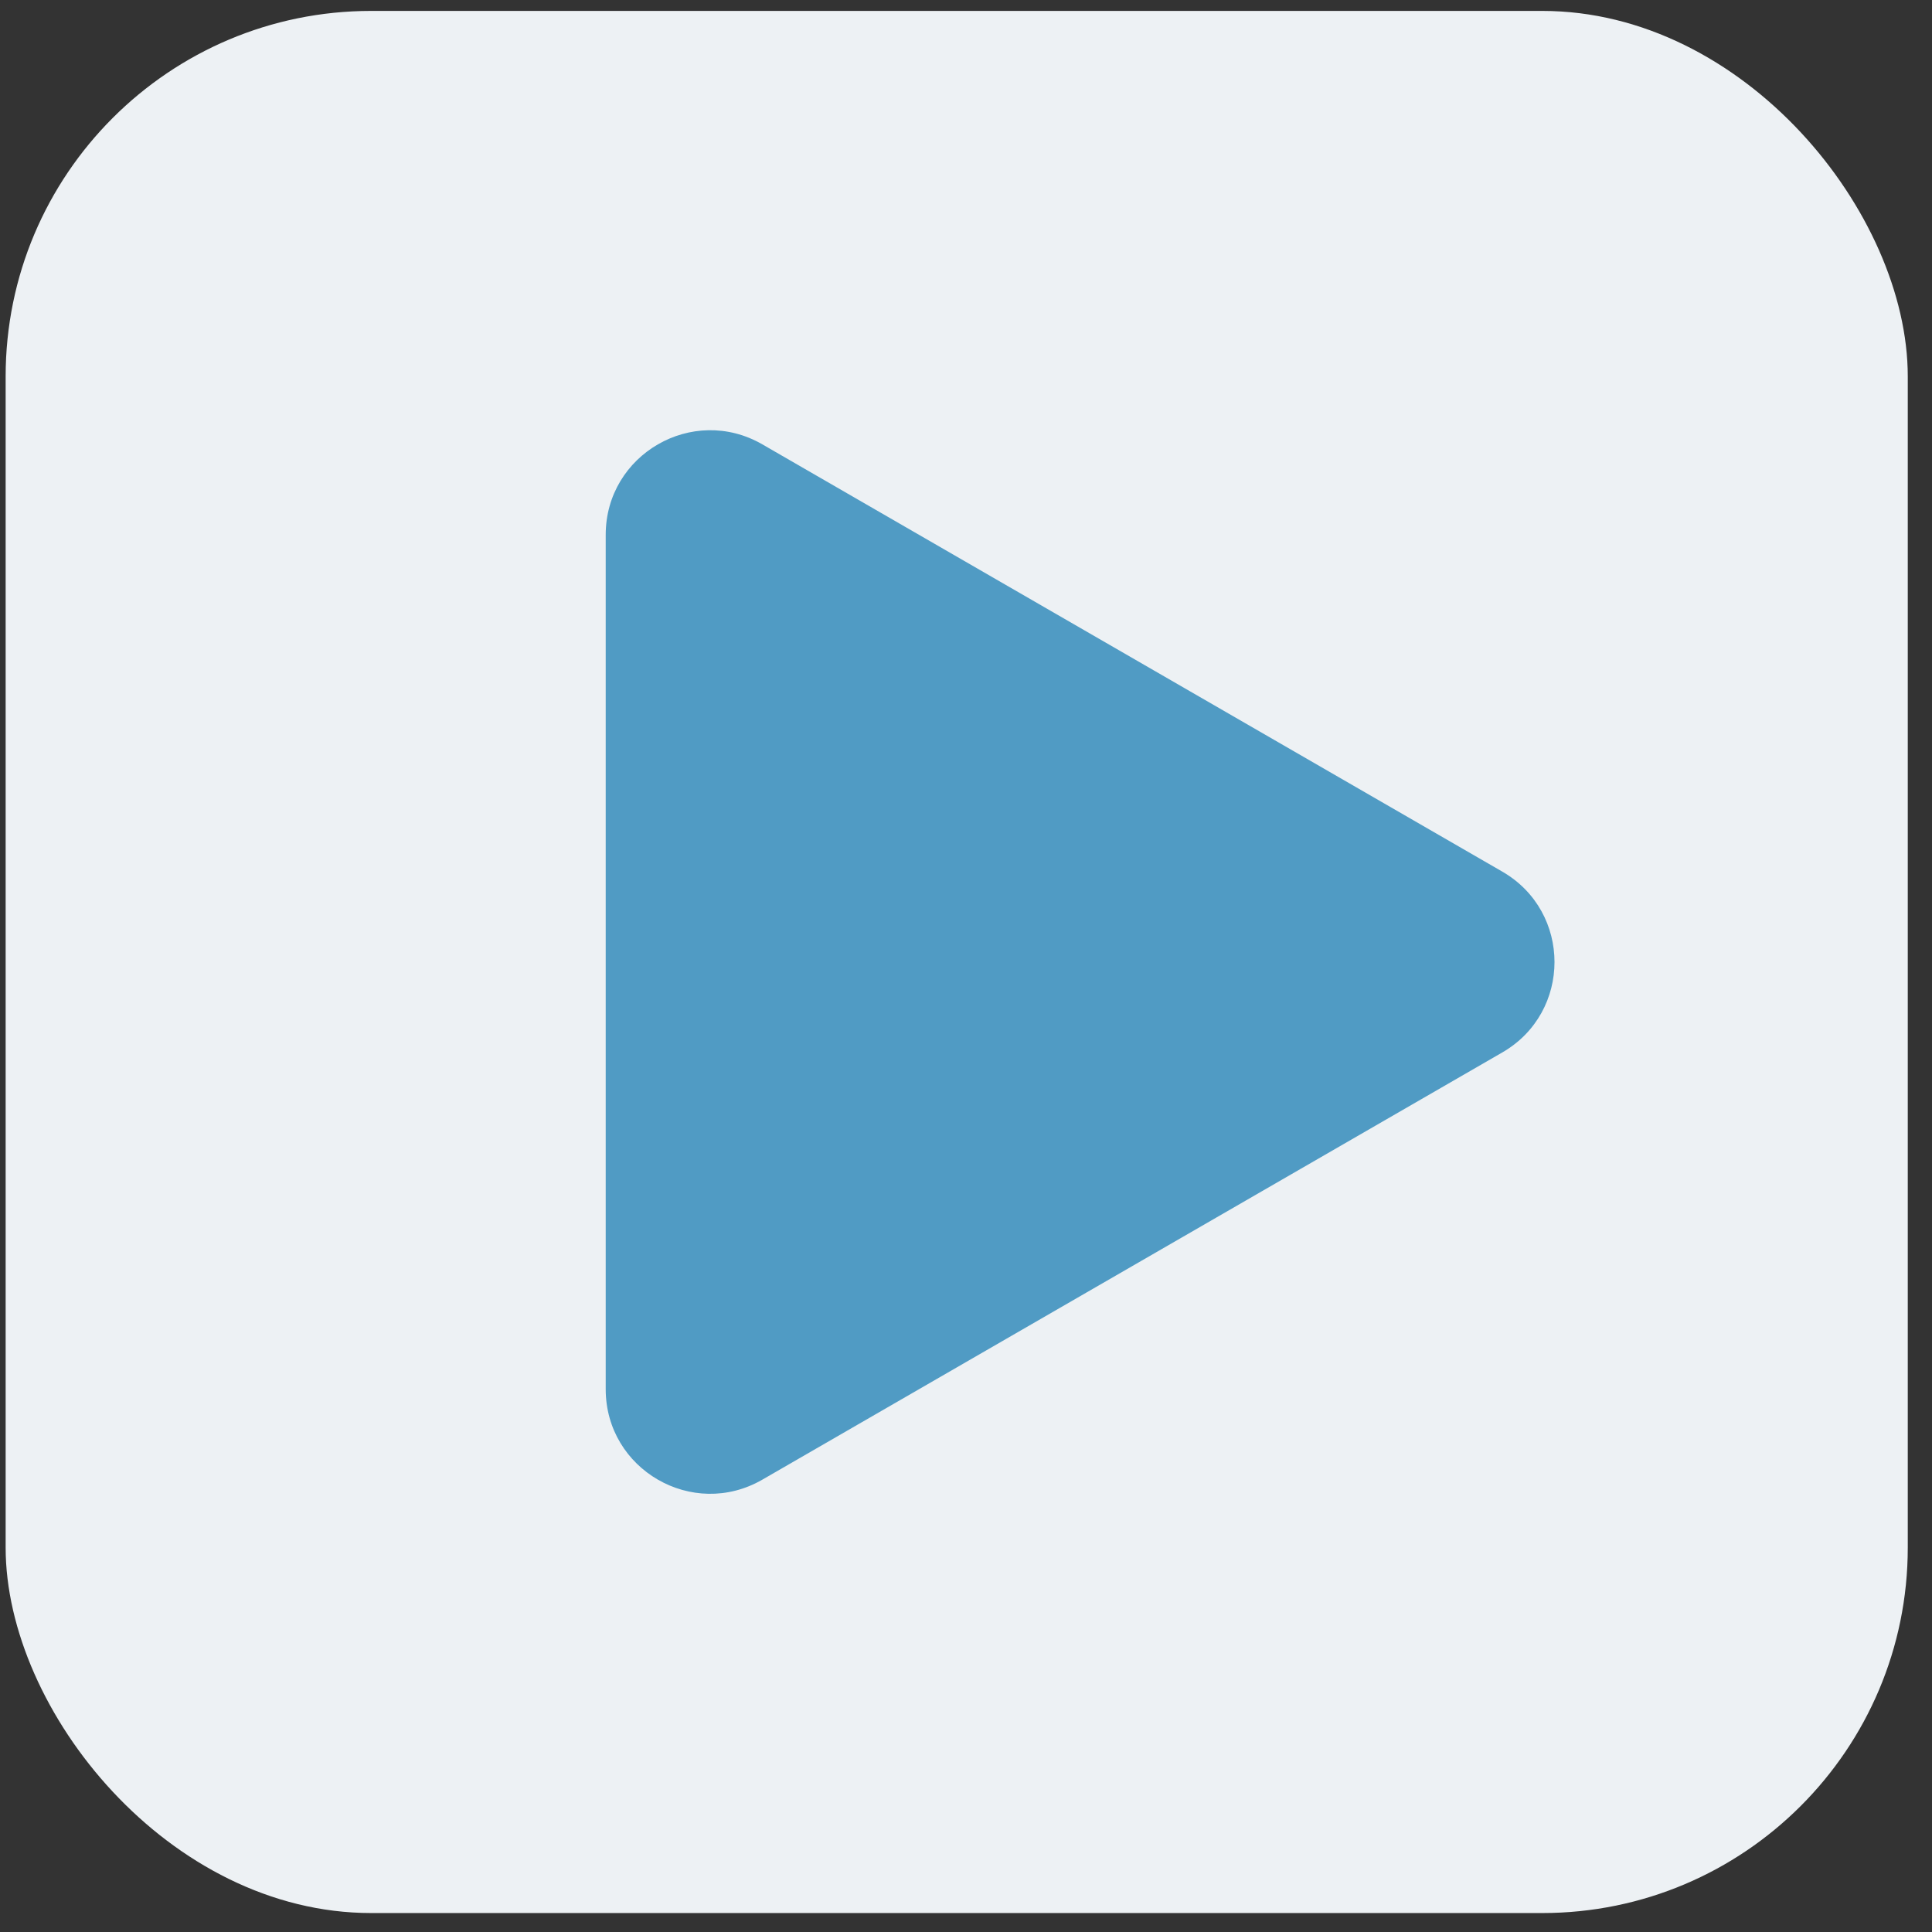<?xml version="1.0" encoding="UTF-8"?> <svg xmlns="http://www.w3.org/2000/svg" width="37" height="37" viewBox="0 0 37 37" fill="none"><rect x="0" y="0" width="37" height="37" fill="#333333" stroke="none"/><rect x="0.108" y="0.209" width="36.428" height="36.428" rx="7" fill="#EDF1F4"></rect><path d="M28.77 16.692C30.104 17.462 30.104 19.386 28.77 20.156L14.6 28.337C13.266 29.107 11.6 28.145 11.6 26.605L11.6 10.242C11.6 8.703 13.266 7.74 14.6 8.51L28.77 16.692Z" fill="#509BC4"></path></svg> 
